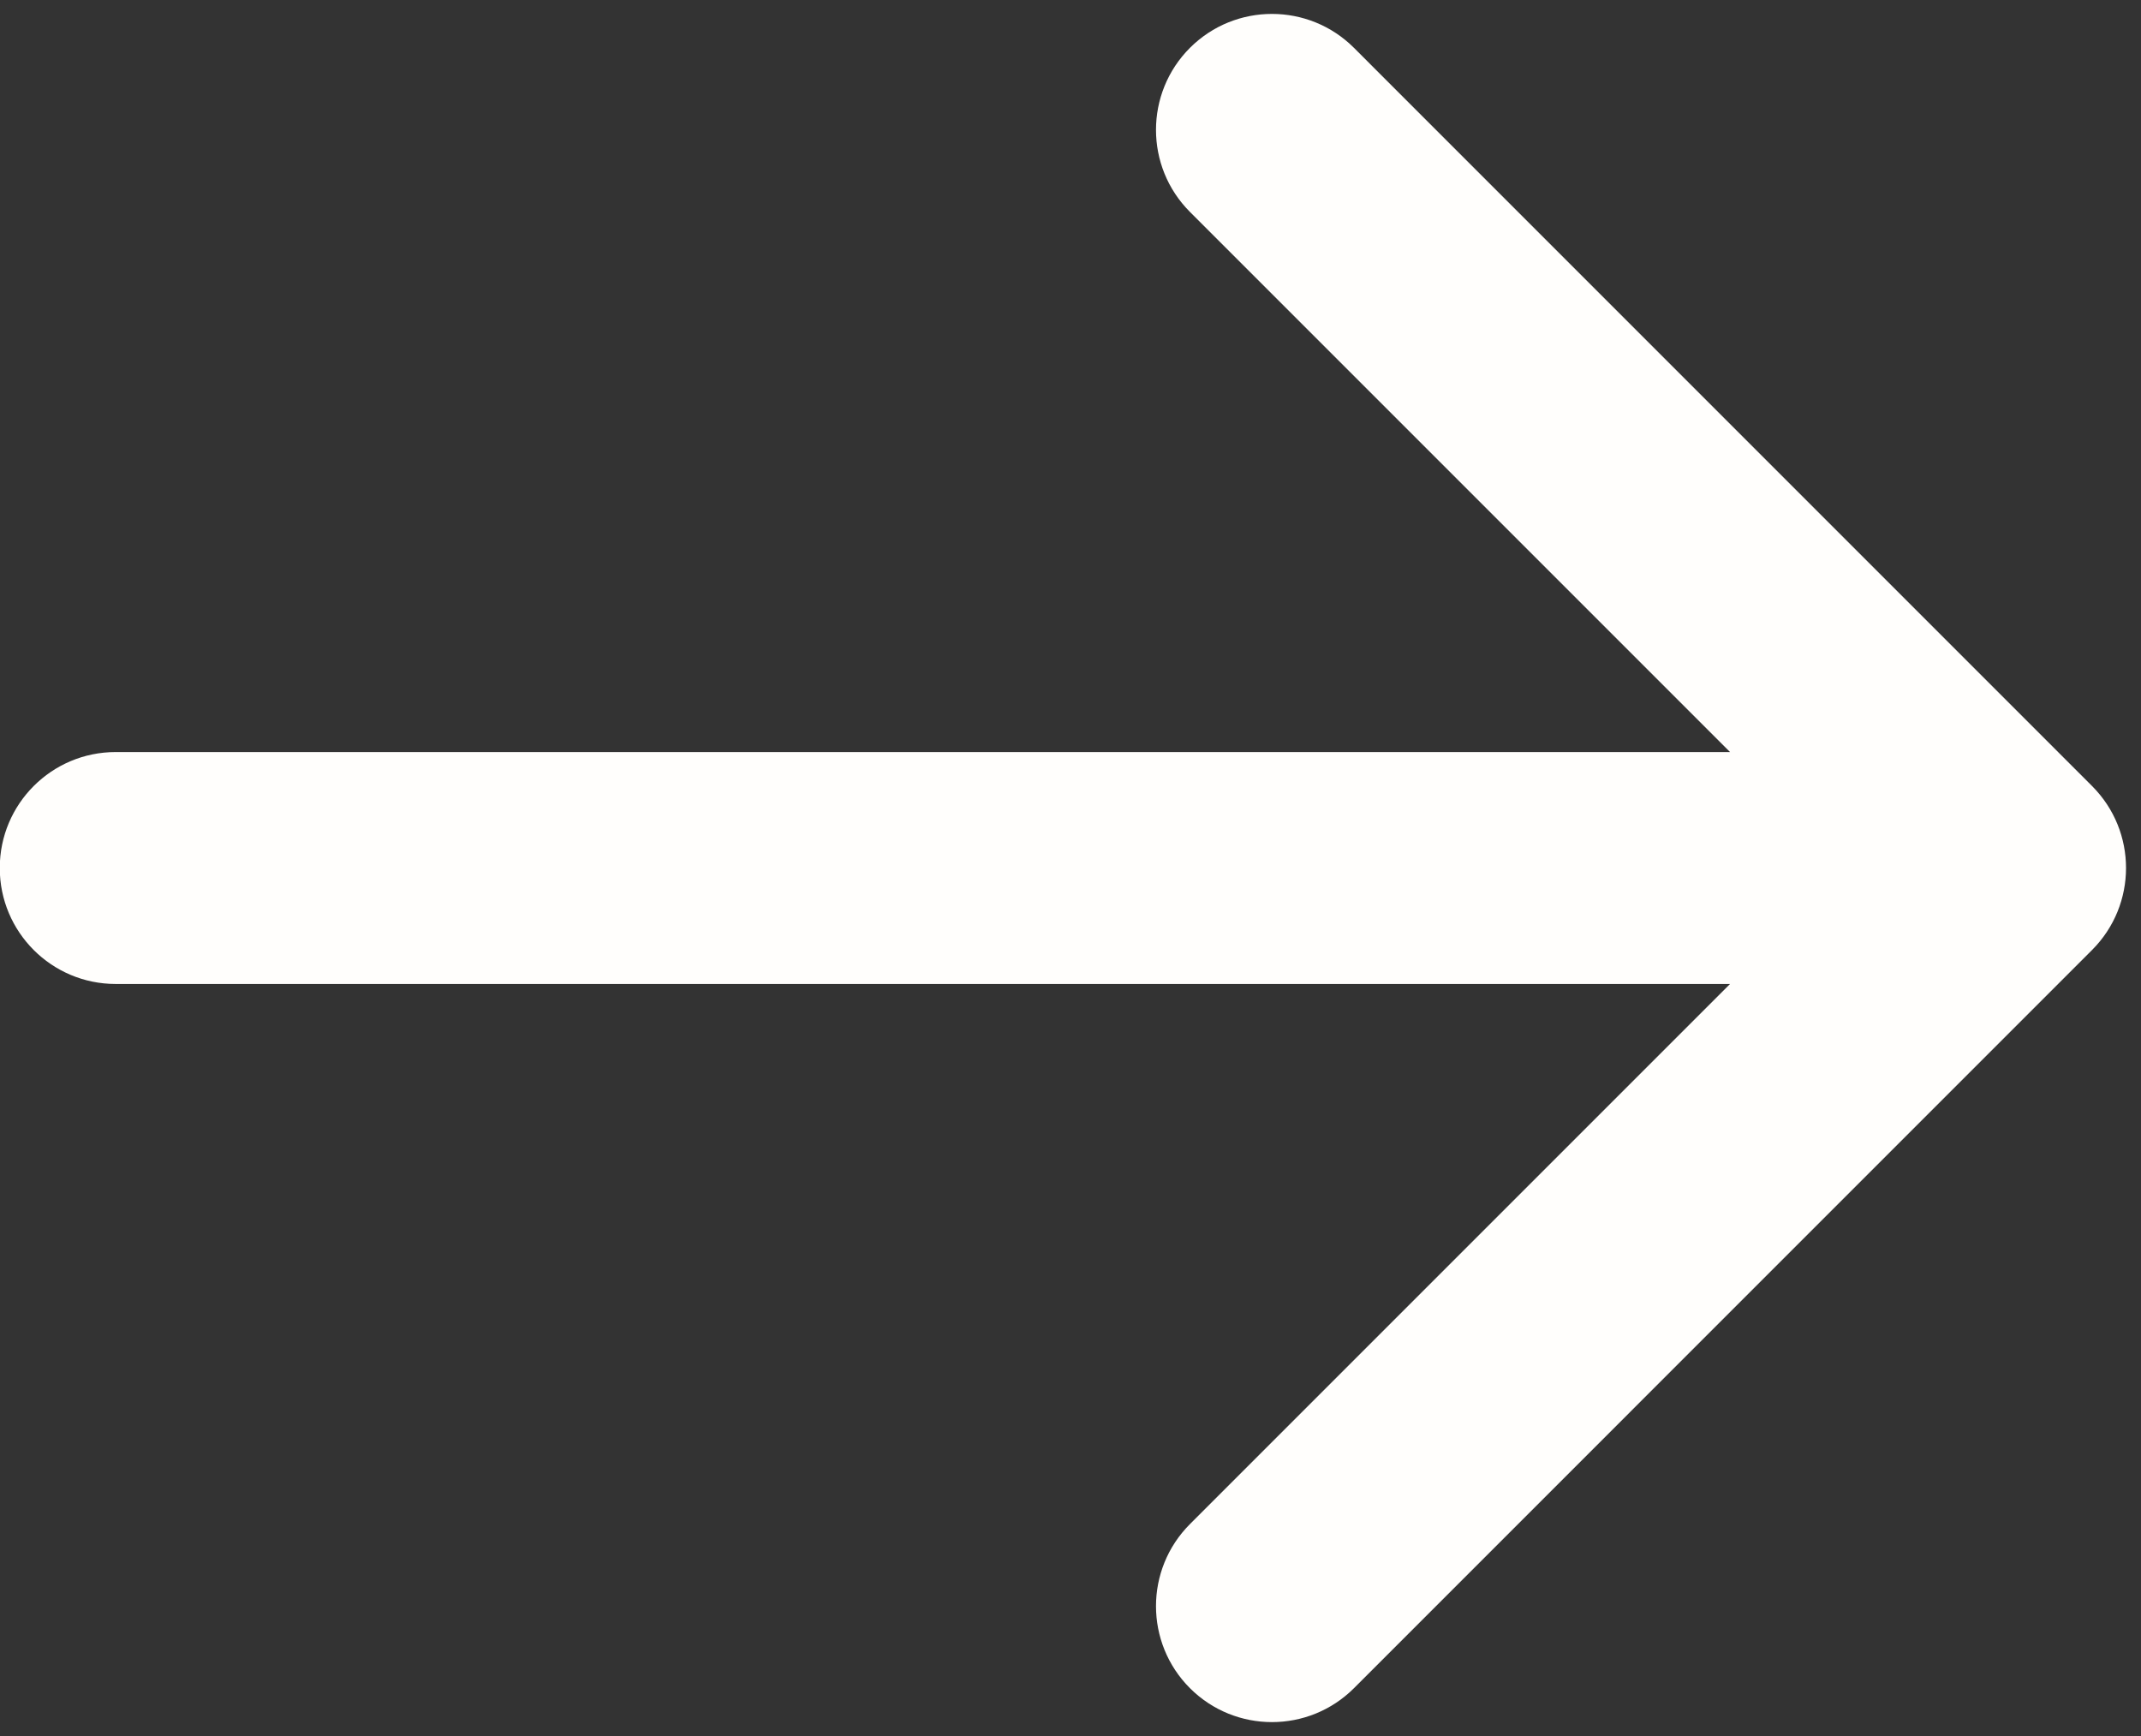 <?xml version="1.0" encoding="UTF-8"?> <svg xmlns="http://www.w3.org/2000/svg" width="37" height="30" viewBox="0 0 37 30" fill="none"><rect x="0" y="0" width="37" height="30" fill="#333333" stroke="none"/><path d="M2 12.996C0.893 12.996 -0.004 13.893 -0.004 15C-0.004 16.107 0.893 17.004 2 17.004V12.996ZM36.154 16.417C36.937 15.634 36.937 14.366 36.154 13.583L23.399 0.827C22.616 0.045 21.347 0.045 20.564 0.827C19.782 1.61 19.782 2.879 20.564 3.662L31.902 15L20.564 26.338C19.782 27.121 19.782 28.39 20.564 29.173C21.347 29.955 22.616 29.955 23.399 29.173L36.154 16.417ZM2 17.004H34.737V12.996H2V17.004Z" fill="#FFFEFC"></path></svg> 
